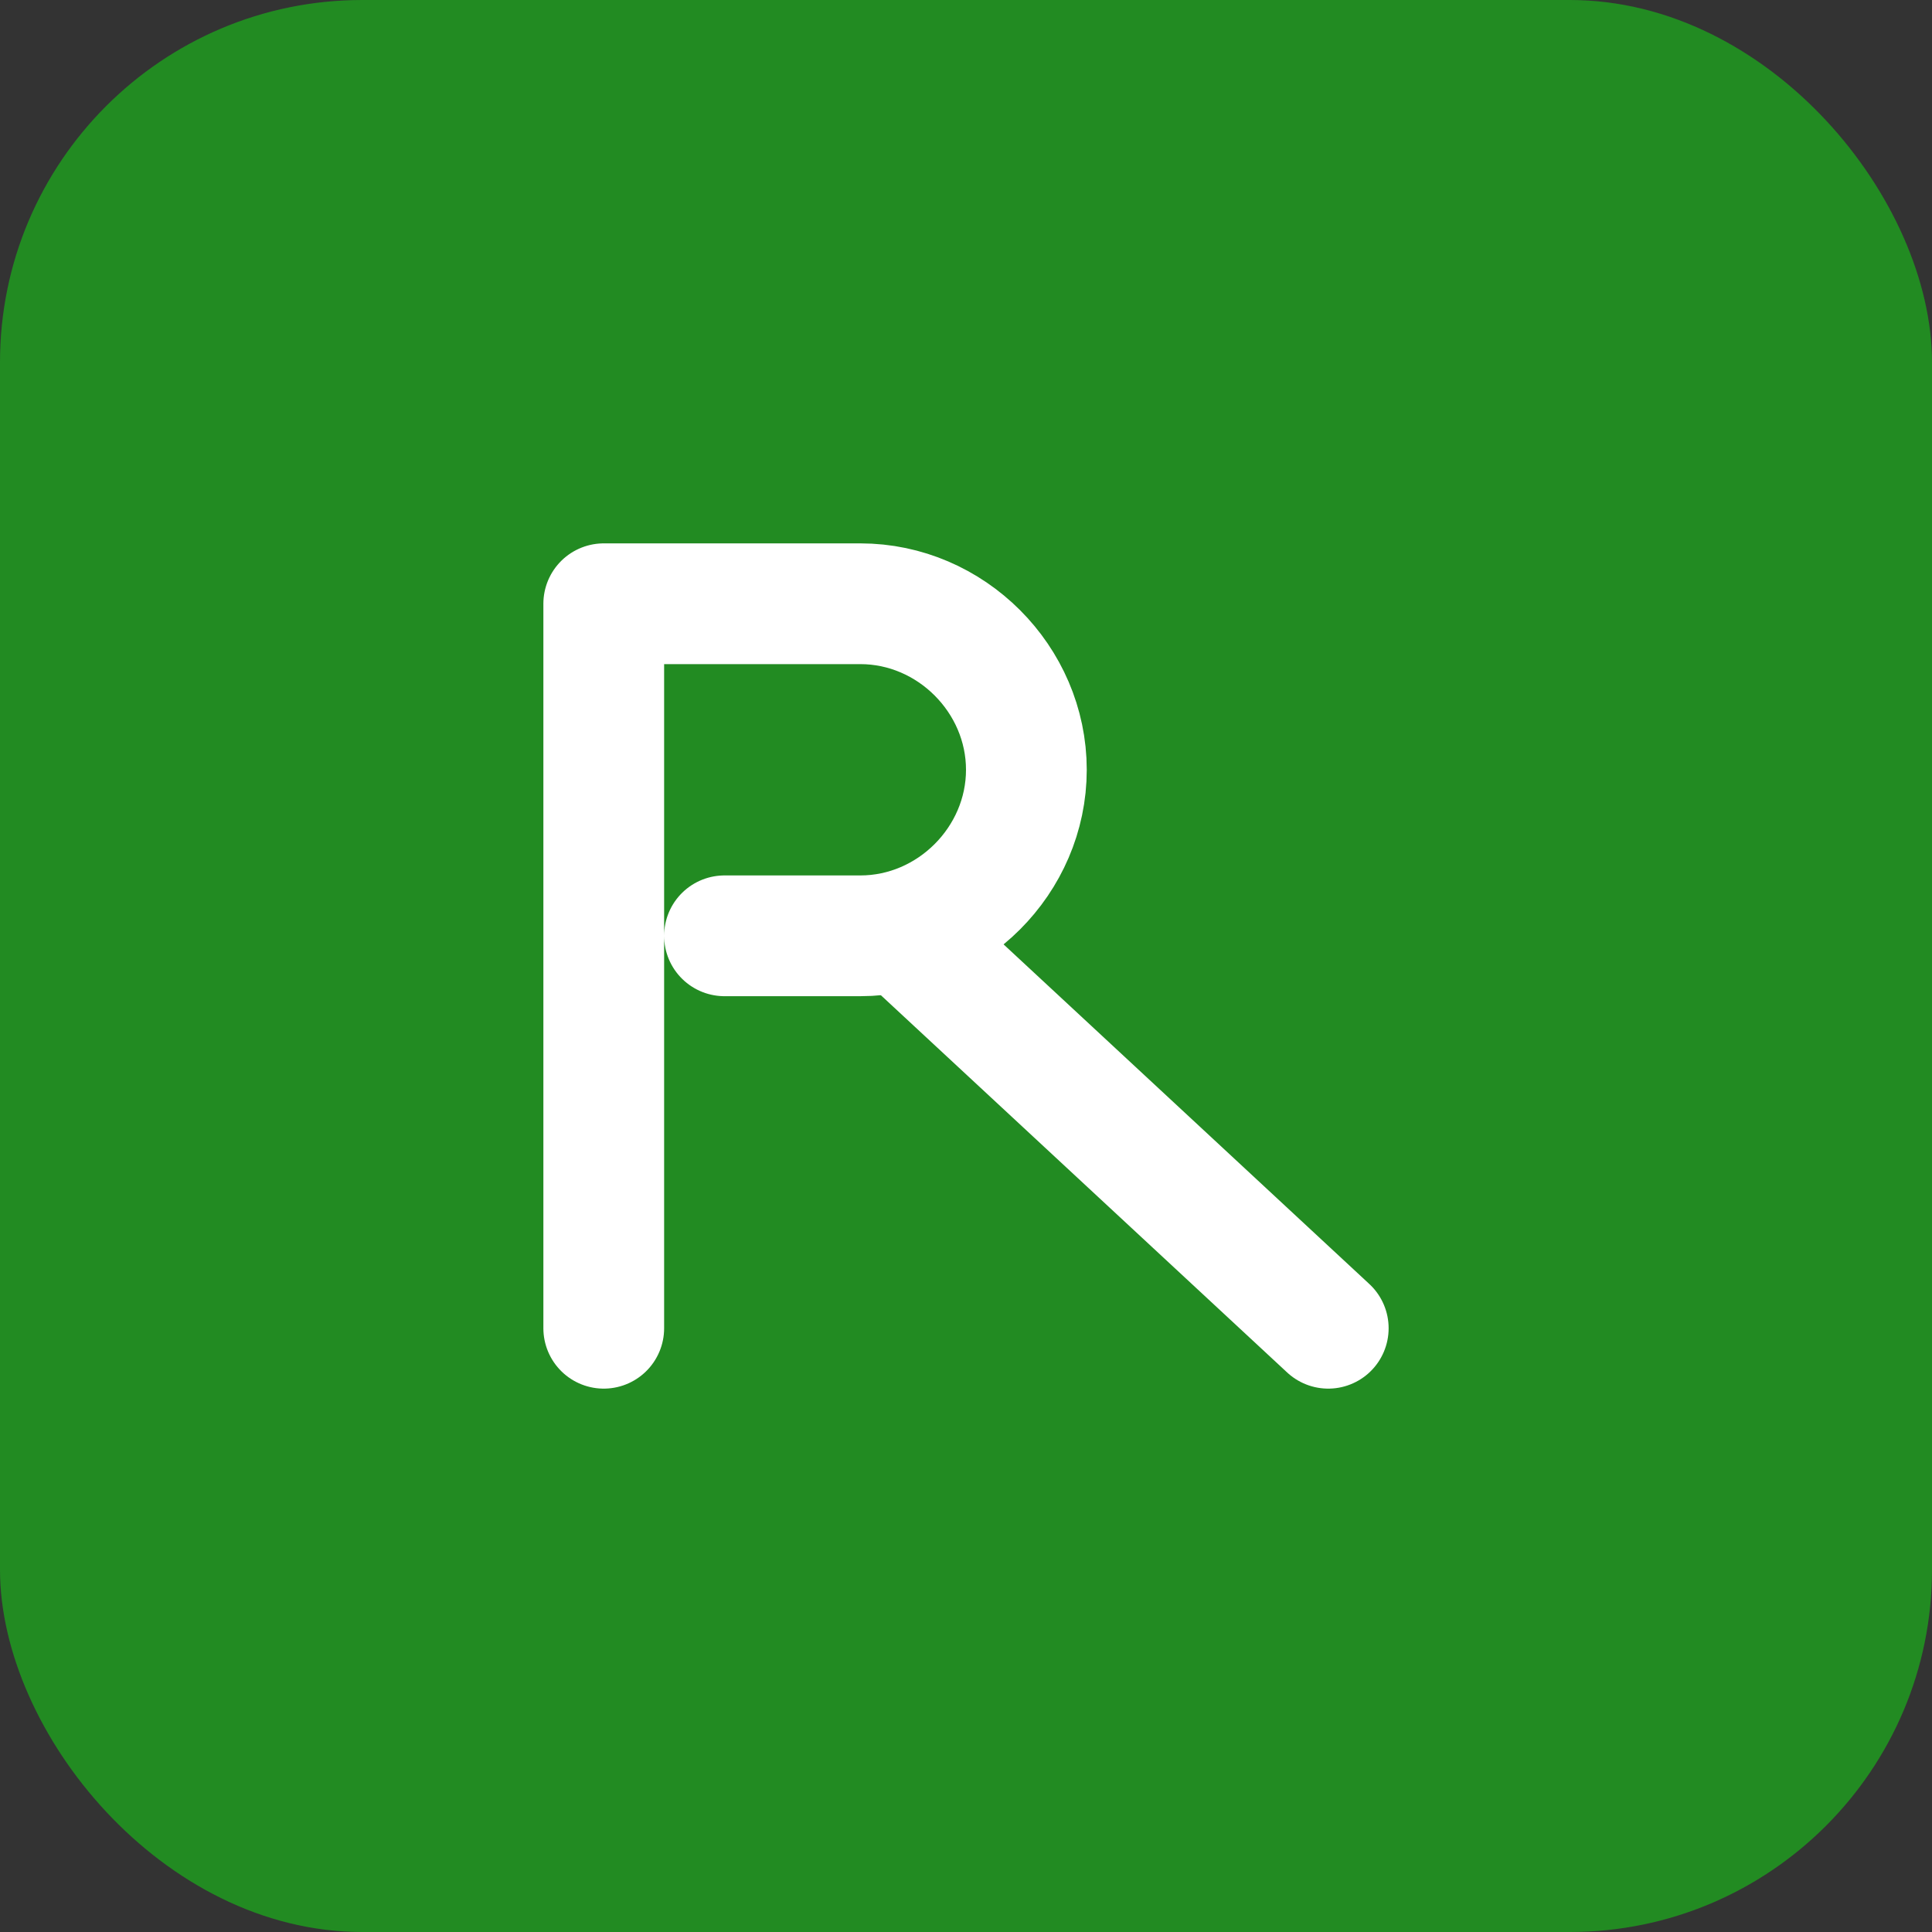 <svg width="64" height="64" viewBox="0 0 64 64" fill="none" xmlns="http://www.w3.org/2000/svg">
<rect x="0" y="0" width="64" height="64" fill="#333333" stroke="none"/>
<rect width="64" height="64" rx="12" fill="#228B22"/>
<path d="M20 44V20H28.5C31.5 20 34 22.5 34 25.5V25.5C34 28.5 31.5 31 28.5 31H24" stroke="white" stroke-width="4" stroke-linecap="round" stroke-linejoin="round"/>
<path d="M30 31L44 44" stroke="white" stroke-width="4" stroke-linecap="round"/>
</svg>